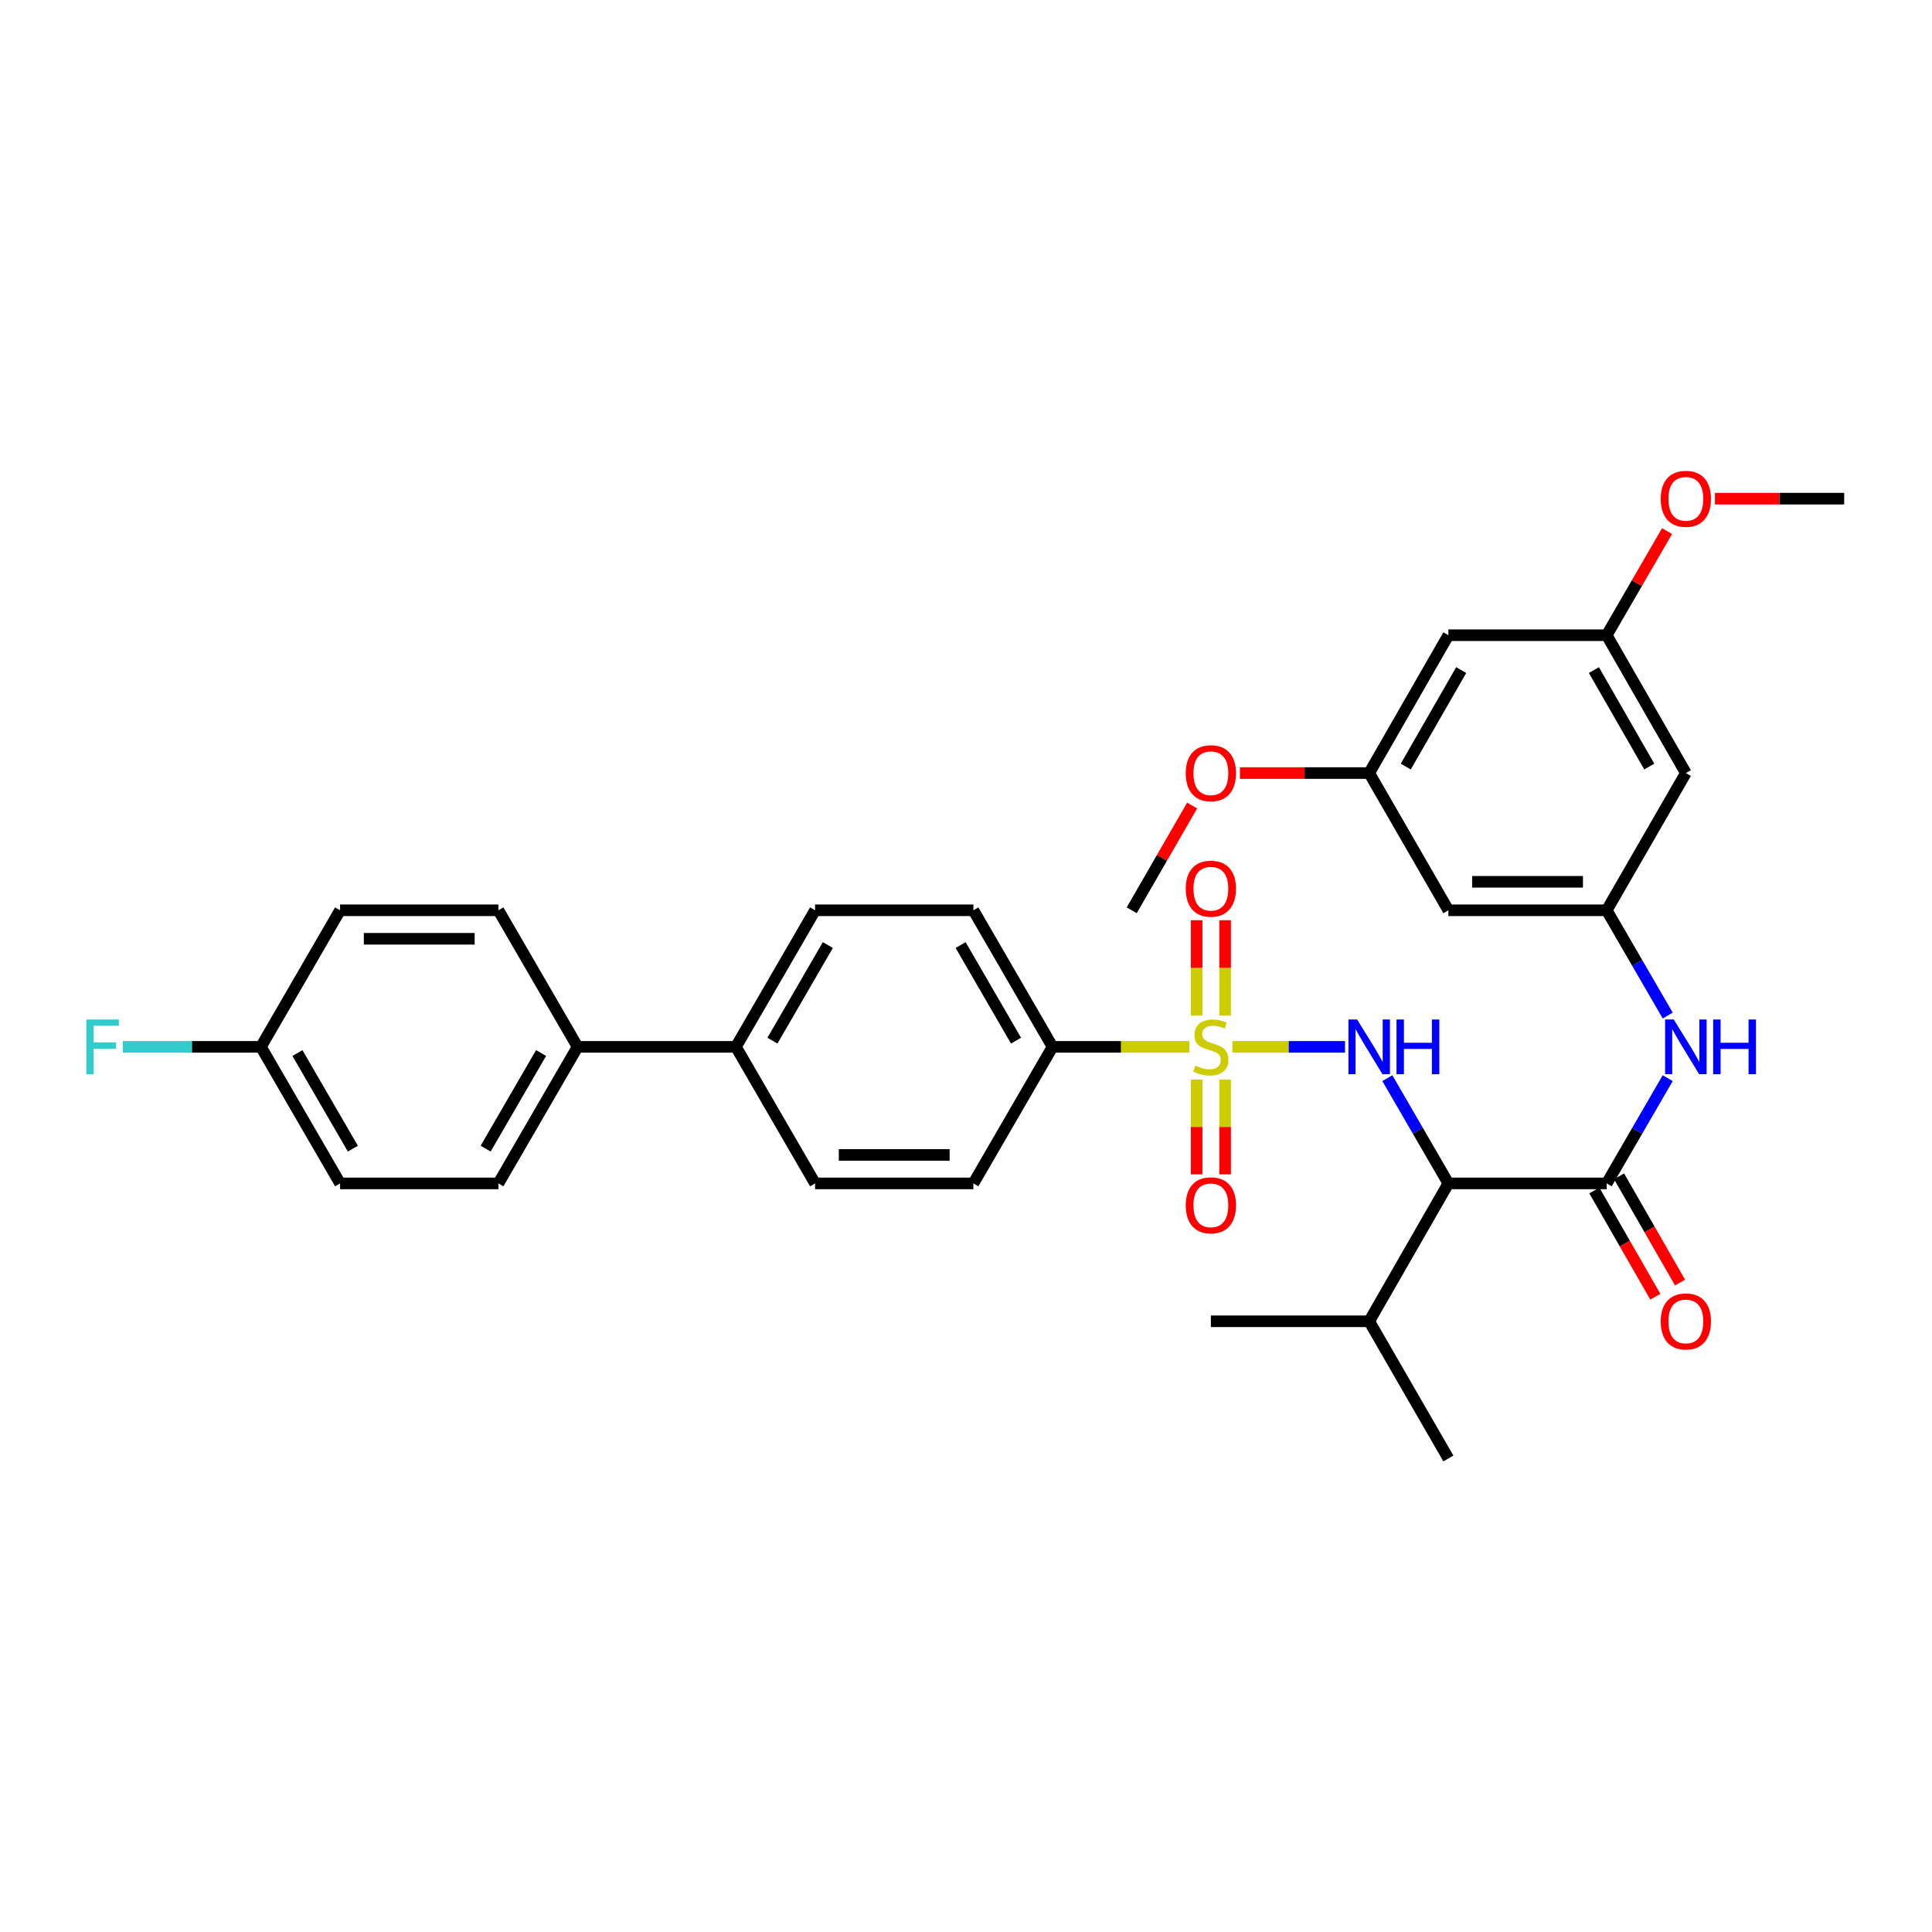 <?xml version='1.0' encoding='iso-8859-1'?>
<svg version='1.1' baseProfile='full'
              xmlns='http://www.w3.org/2000/svg'
                      xmlns:rdkit='http://www.rdkit.org/xml'
                      xmlns:xlink='http://www.w3.org/1999/xlink'
                  xml:space='preserve'
width='1000px' height='1000px' viewBox='0 0 1000 1000'>
<!-- END OF HEADER -->
<rect style='opacity:1.0;fill:#FFFFFF;stroke:none' width='1000' height='1000' x='0' y='0'> </rect>
<path class='bond-0' d='M 637.874,541.852 L 667.028,541.852' style='fill:none;fill-rule:evenodd;stroke:#CCCC00;stroke-width:6px;stroke-linecap:butt;stroke-linejoin:miter;stroke-opacity:1' />
<path class='bond-0' d='M 667.028,541.852 L 696.183,541.852' style='fill:none;fill-rule:evenodd;stroke:#0000FF;stroke-width:6px;stroke-linecap:butt;stroke-linejoin:miter;stroke-opacity:1' />
<path class='bond-4' d='M 615.616,541.852 L 580.207,541.852' style='fill:none;fill-rule:evenodd;stroke:#CCCC00;stroke-width:6px;stroke-linecap:butt;stroke-linejoin:miter;stroke-opacity:1' />
<path class='bond-4' d='M 580.207,541.852 L 544.797,541.852' style='fill:none;fill-rule:evenodd;stroke:#000000;stroke-width:6px;stroke-linecap:butt;stroke-linejoin:miter;stroke-opacity:1' />
<path class='bond-6' d='M 619.373,558.78 L 619.373,583.313' style='fill:none;fill-rule:evenodd;stroke:#CCCC00;stroke-width:6px;stroke-linecap:butt;stroke-linejoin:miter;stroke-opacity:1' />
<path class='bond-6' d='M 619.373,583.313 L 619.373,607.846' style='fill:none;fill-rule:evenodd;stroke:#FF0000;stroke-width:6px;stroke-linecap:butt;stroke-linejoin:miter;stroke-opacity:1' />
<path class='bond-6' d='M 634.117,558.78 L 634.117,583.313' style='fill:none;fill-rule:evenodd;stroke:#CCCC00;stroke-width:6px;stroke-linecap:butt;stroke-linejoin:miter;stroke-opacity:1' />
<path class='bond-6' d='M 634.117,583.313 L 634.117,607.846' style='fill:none;fill-rule:evenodd;stroke:#FF0000;stroke-width:6px;stroke-linecap:butt;stroke-linejoin:miter;stroke-opacity:1' />
<path class='bond-7' d='M 634.117,525.683 L 634.117,500.995' style='fill:none;fill-rule:evenodd;stroke:#CCCC00;stroke-width:6px;stroke-linecap:butt;stroke-linejoin:miter;stroke-opacity:1' />
<path class='bond-7' d='M 634.117,500.995 L 634.117,476.308' style='fill:none;fill-rule:evenodd;stroke:#FF0000;stroke-width:6px;stroke-linecap:butt;stroke-linejoin:miter;stroke-opacity:1' />
<path class='bond-7' d='M 619.373,525.683 L 619.373,500.995' style='fill:none;fill-rule:evenodd;stroke:#CCCC00;stroke-width:6px;stroke-linecap:butt;stroke-linejoin:miter;stroke-opacity:1' />
<path class='bond-7' d='M 619.373,500.995 L 619.373,476.308' style='fill:none;fill-rule:evenodd;stroke:#FF0000;stroke-width:6px;stroke-linecap:butt;stroke-linejoin:miter;stroke-opacity:1' />
<path class='bond-1' d='M 718.089,558.054 L 733.884,585.292' style='fill:none;fill-rule:evenodd;stroke:#0000FF;stroke-width:6px;stroke-linecap:butt;stroke-linejoin:miter;stroke-opacity:1' />
<path class='bond-1' d='M 733.884,585.292 L 749.679,612.529' style='fill:none;fill-rule:evenodd;stroke:#000000;stroke-width:6px;stroke-linecap:butt;stroke-linejoin:miter;stroke-opacity:1' />
<path class='bond-2' d='M 749.679,612.529 L 831.627,612.529' style='fill:none;fill-rule:evenodd;stroke:#000000;stroke-width:6px;stroke-linecap:butt;stroke-linejoin:miter;stroke-opacity:1' />
<path class='bond-18' d='M 749.679,612.529 L 708.693,683.895' style='fill:none;fill-rule:evenodd;stroke:#000000;stroke-width:6px;stroke-linecap:butt;stroke-linejoin:miter;stroke-opacity:1' />
<path class='bond-3' d='M 831.627,612.529 L 847.416,585.292' style='fill:none;fill-rule:evenodd;stroke:#000000;stroke-width:6px;stroke-linecap:butt;stroke-linejoin:miter;stroke-opacity:1' />
<path class='bond-3' d='M 847.416,585.292 L 863.205,558.054' style='fill:none;fill-rule:evenodd;stroke:#0000FF;stroke-width:6px;stroke-linecap:butt;stroke-linejoin:miter;stroke-opacity:1' />
<path class='bond-10' d='M 825.234,616.199 L 841.018,643.694' style='fill:none;fill-rule:evenodd;stroke:#000000;stroke-width:6px;stroke-linecap:butt;stroke-linejoin:miter;stroke-opacity:1' />
<path class='bond-10' d='M 841.018,643.694 L 856.802,671.188' style='fill:none;fill-rule:evenodd;stroke:#FF0000;stroke-width:6px;stroke-linecap:butt;stroke-linejoin:miter;stroke-opacity:1' />
<path class='bond-10' d='M 838.021,608.859 L 853.805,636.353' style='fill:none;fill-rule:evenodd;stroke:#000000;stroke-width:6px;stroke-linecap:butt;stroke-linejoin:miter;stroke-opacity:1' />
<path class='bond-10' d='M 853.805,636.353 L 869.589,663.847' style='fill:none;fill-rule:evenodd;stroke:#FF0000;stroke-width:6px;stroke-linecap:butt;stroke-linejoin:miter;stroke-opacity:1' />
<path class='bond-5' d='M 863.206,525.649 L 847.417,498.407' style='fill:none;fill-rule:evenodd;stroke:#0000FF;stroke-width:6px;stroke-linecap:butt;stroke-linejoin:miter;stroke-opacity:1' />
<path class='bond-5' d='M 847.417,498.407 L 831.627,471.166' style='fill:none;fill-rule:evenodd;stroke:#000000;stroke-width:6px;stroke-linecap:butt;stroke-linejoin:miter;stroke-opacity:1' />
<path class='bond-16' d='M 544.797,541.852 L 503.827,471.166' style='fill:none;fill-rule:evenodd;stroke:#000000;stroke-width:6px;stroke-linecap:butt;stroke-linejoin:miter;stroke-opacity:1' />
<path class='bond-16' d='M 525.896,538.642 L 497.217,489.162' style='fill:none;fill-rule:evenodd;stroke:#000000;stroke-width:6px;stroke-linecap:butt;stroke-linejoin:miter;stroke-opacity:1' />
<path class='bond-17' d='M 544.797,541.852 L 503.827,612.529' style='fill:none;fill-rule:evenodd;stroke:#000000;stroke-width:6px;stroke-linecap:butt;stroke-linejoin:miter;stroke-opacity:1' />
<path class='bond-8' d='M 831.627,471.166 L 749.679,471.166' style='fill:none;fill-rule:evenodd;stroke:#000000;stroke-width:6px;stroke-linecap:butt;stroke-linejoin:miter;stroke-opacity:1' />
<path class='bond-8' d='M 819.335,456.422 L 761.972,456.422' style='fill:none;fill-rule:evenodd;stroke:#000000;stroke-width:6px;stroke-linecap:butt;stroke-linejoin:miter;stroke-opacity:1' />
<path class='bond-9' d='M 831.627,471.166 L 872.597,400.136' style='fill:none;fill-rule:evenodd;stroke:#000000;stroke-width:6px;stroke-linecap:butt;stroke-linejoin:miter;stroke-opacity:1' />
<path class='bond-13' d='M 749.679,471.166 L 708.693,400.136' style='fill:none;fill-rule:evenodd;stroke:#000000;stroke-width:6px;stroke-linecap:butt;stroke-linejoin:miter;stroke-opacity:1' />
<path class='bond-14' d='M 872.597,400.136 L 831.627,328.787' style='fill:none;fill-rule:evenodd;stroke:#000000;stroke-width:6px;stroke-linecap:butt;stroke-linejoin:miter;stroke-opacity:1' />
<path class='bond-14' d='M 853.667,396.775 L 824.988,346.831' style='fill:none;fill-rule:evenodd;stroke:#000000;stroke-width:6px;stroke-linecap:butt;stroke-linejoin:miter;stroke-opacity:1' />
<path class='bond-11' d='M 380.909,541.852 L 421.879,612.529' style='fill:none;fill-rule:evenodd;stroke:#000000;stroke-width:6px;stroke-linecap:butt;stroke-linejoin:miter;stroke-opacity:1' />
<path class='bond-12' d='M 380.909,541.852 L 298.961,541.852' style='fill:none;fill-rule:evenodd;stroke:#000000;stroke-width:6px;stroke-linecap:butt;stroke-linejoin:miter;stroke-opacity:1' />
<path class='bond-33' d='M 380.909,541.852 L 421.879,471.166' style='fill:none;fill-rule:evenodd;stroke:#000000;stroke-width:6px;stroke-linecap:butt;stroke-linejoin:miter;stroke-opacity:1' />
<path class='bond-33' d='M 399.81,538.642 L 428.489,489.162' style='fill:none;fill-rule:evenodd;stroke:#000000;stroke-width:6px;stroke-linecap:butt;stroke-linejoin:miter;stroke-opacity:1' />
<path class='bond-21' d='M 298.961,541.852 L 257.975,612.529' style='fill:none;fill-rule:evenodd;stroke:#000000;stroke-width:6px;stroke-linecap:butt;stroke-linejoin:miter;stroke-opacity:1' />
<path class='bond-21' d='M 280.059,545.057 L 251.369,594.531' style='fill:none;fill-rule:evenodd;stroke:#000000;stroke-width:6px;stroke-linecap:butt;stroke-linejoin:miter;stroke-opacity:1' />
<path class='bond-22' d='M 298.961,541.852 L 257.975,471.166' style='fill:none;fill-rule:evenodd;stroke:#000000;stroke-width:6px;stroke-linecap:butt;stroke-linejoin:miter;stroke-opacity:1' />
<path class='bond-27' d='M 708.693,400.136 L 675.243,400.136' style='fill:none;fill-rule:evenodd;stroke:#000000;stroke-width:6px;stroke-linecap:butt;stroke-linejoin:miter;stroke-opacity:1' />
<path class='bond-27' d='M 675.243,400.136 L 641.794,400.136' style='fill:none;fill-rule:evenodd;stroke:#FF0000;stroke-width:6px;stroke-linecap:butt;stroke-linejoin:miter;stroke-opacity:1' />
<path class='bond-35' d='M 708.693,400.136 L 749.679,328.787' style='fill:none;fill-rule:evenodd;stroke:#000000;stroke-width:6px;stroke-linecap:butt;stroke-linejoin:miter;stroke-opacity:1' />
<path class='bond-35' d='M 727.625,396.777 L 756.316,346.833' style='fill:none;fill-rule:evenodd;stroke:#000000;stroke-width:6px;stroke-linecap:butt;stroke-linejoin:miter;stroke-opacity:1' />
<path class='bond-15' d='M 831.627,328.787 L 749.679,328.787' style='fill:none;fill-rule:evenodd;stroke:#000000;stroke-width:6px;stroke-linecap:butt;stroke-linejoin:miter;stroke-opacity:1' />
<path class='bond-28' d='M 831.627,328.787 L 847.242,301.849' style='fill:none;fill-rule:evenodd;stroke:#000000;stroke-width:6px;stroke-linecap:butt;stroke-linejoin:miter;stroke-opacity:1' />
<path class='bond-28' d='M 847.242,301.849 L 862.858,274.911' style='fill:none;fill-rule:evenodd;stroke:#FF0000;stroke-width:6px;stroke-linecap:butt;stroke-linejoin:miter;stroke-opacity:1' />
<path class='bond-20' d='M 503.827,471.166 L 421.879,471.166' style='fill:none;fill-rule:evenodd;stroke:#000000;stroke-width:6px;stroke-linecap:butt;stroke-linejoin:miter;stroke-opacity:1' />
<path class='bond-19' d='M 503.827,612.529 L 421.879,612.529' style='fill:none;fill-rule:evenodd;stroke:#000000;stroke-width:6px;stroke-linecap:butt;stroke-linejoin:miter;stroke-opacity:1' />
<path class='bond-19' d='M 491.535,597.786 L 434.171,597.786' style='fill:none;fill-rule:evenodd;stroke:#000000;stroke-width:6px;stroke-linecap:butt;stroke-linejoin:miter;stroke-opacity:1' />
<path class='bond-29' d='M 708.693,683.895 L 626.745,683.895' style='fill:none;fill-rule:evenodd;stroke:#000000;stroke-width:6px;stroke-linecap:butt;stroke-linejoin:miter;stroke-opacity:1' />
<path class='bond-30' d='M 708.693,683.895 L 749.679,754.908' style='fill:none;fill-rule:evenodd;stroke:#000000;stroke-width:6px;stroke-linecap:butt;stroke-linejoin:miter;stroke-opacity:1' />
<path class='bond-25' d='M 257.975,612.529 L 176.027,612.529' style='fill:none;fill-rule:evenodd;stroke:#000000;stroke-width:6px;stroke-linecap:butt;stroke-linejoin:miter;stroke-opacity:1' />
<path class='bond-24' d='M 257.975,471.166 L 176.027,471.166' style='fill:none;fill-rule:evenodd;stroke:#000000;stroke-width:6px;stroke-linecap:butt;stroke-linejoin:miter;stroke-opacity:1' />
<path class='bond-24' d='M 245.682,485.909 L 188.319,485.909' style='fill:none;fill-rule:evenodd;stroke:#000000;stroke-width:6px;stroke-linecap:butt;stroke-linejoin:miter;stroke-opacity:1' />
<path class='bond-23' d='M 135.057,541.852 L 176.027,471.166' style='fill:none;fill-rule:evenodd;stroke:#000000;stroke-width:6px;stroke-linecap:butt;stroke-linejoin:miter;stroke-opacity:1' />
<path class='bond-26' d='M 135.057,541.852 L 99.317,541.852' style='fill:none;fill-rule:evenodd;stroke:#000000;stroke-width:6px;stroke-linecap:butt;stroke-linejoin:miter;stroke-opacity:1' />
<path class='bond-26' d='M 99.317,541.852 L 63.577,541.852' style='fill:none;fill-rule:evenodd;stroke:#33CCCC;stroke-width:6px;stroke-linecap:butt;stroke-linejoin:miter;stroke-opacity:1' />
<path class='bond-34' d='M 135.057,541.852 L 176.027,612.529' style='fill:none;fill-rule:evenodd;stroke:#000000;stroke-width:6px;stroke-linecap:butt;stroke-linejoin:miter;stroke-opacity:1' />
<path class='bond-34' d='M 153.957,545.059 L 182.636,594.534' style='fill:none;fill-rule:evenodd;stroke:#000000;stroke-width:6px;stroke-linecap:butt;stroke-linejoin:miter;stroke-opacity:1' />
<path class='bond-32' d='M 617.049,416.946 L 601.412,444.056' style='fill:none;fill-rule:evenodd;stroke:#FF0000;stroke-width:6px;stroke-linecap:butt;stroke-linejoin:miter;stroke-opacity:1' />
<path class='bond-32' d='M 601.412,444.056 L 585.775,471.166' style='fill:none;fill-rule:evenodd;stroke:#000000;stroke-width:6px;stroke-linecap:butt;stroke-linejoin:miter;stroke-opacity:1' />
<path class='bond-31' d='M 887.646,258.109 L 921.096,258.109' style='fill:none;fill-rule:evenodd;stroke:#FF0000;stroke-width:6px;stroke-linecap:butt;stroke-linejoin:miter;stroke-opacity:1' />
<path class='bond-31' d='M 921.096,258.109 L 954.545,258.109' style='fill:none;fill-rule:evenodd;stroke:#000000;stroke-width:6px;stroke-linecap:butt;stroke-linejoin:miter;stroke-opacity:1' />
<path  class='atom-0' d='M 618.745 551.572
Q 619.065 551.692, 620.385 552.252
Q 621.705 552.812, 623.145 553.172
Q 624.625 553.492, 626.065 553.492
Q 628.745 553.492, 630.305 552.212
Q 631.865 550.892, 631.865 548.612
Q 631.865 547.052, 631.065 546.092
Q 630.305 545.132, 629.105 544.612
Q 627.905 544.092, 625.905 543.492
Q 623.385 542.732, 621.865 542.012
Q 620.385 541.292, 619.305 539.772
Q 618.265 538.252, 618.265 535.692
Q 618.265 532.132, 620.665 529.932
Q 623.105 527.732, 627.905 527.732
Q 631.185 527.732, 634.905 529.292
L 633.985 532.372
Q 630.585 530.972, 628.025 530.972
Q 625.265 530.972, 623.745 532.132
Q 622.225 533.252, 622.265 535.212
Q 622.265 536.732, 623.025 537.652
Q 623.825 538.572, 624.945 539.092
Q 626.105 539.612, 628.025 540.212
Q 630.585 541.012, 632.105 541.812
Q 633.625 542.612, 634.705 544.252
Q 635.825 545.852, 635.825 548.612
Q 635.825 552.532, 633.185 554.652
Q 630.585 556.732, 626.225 556.732
Q 623.705 556.732, 621.785 556.172
Q 619.905 555.652, 617.665 554.732
L 618.745 551.572
' fill='#CCCC00'/>
<path  class='atom-1' d='M 702.433 527.692
L 711.713 542.692
Q 712.633 544.172, 714.113 546.852
Q 715.593 549.532, 715.673 549.692
L 715.673 527.692
L 719.433 527.692
L 719.433 556.012
L 715.553 556.012
L 705.593 539.612
Q 704.433 537.692, 703.193 535.492
Q 701.993 533.292, 701.633 532.612
L 701.633 556.012
L 697.953 556.012
L 697.953 527.692
L 702.433 527.692
' fill='#0000FF'/>
<path  class='atom-1' d='M 722.833 527.692
L 726.673 527.692
L 726.673 539.732
L 741.153 539.732
L 741.153 527.692
L 744.993 527.692
L 744.993 556.012
L 741.153 556.012
L 741.153 542.932
L 726.673 542.932
L 726.673 556.012
L 722.833 556.012
L 722.833 527.692
' fill='#0000FF'/>
<path  class='atom-4' d='M 866.337 527.692
L 875.617 542.692
Q 876.537 544.172, 878.017 546.852
Q 879.497 549.532, 879.577 549.692
L 879.577 527.692
L 883.337 527.692
L 883.337 556.012
L 879.457 556.012
L 869.497 539.612
Q 868.337 537.692, 867.097 535.492
Q 865.897 533.292, 865.537 532.612
L 865.537 556.012
L 861.857 556.012
L 861.857 527.692
L 866.337 527.692
' fill='#0000FF'/>
<path  class='atom-4' d='M 886.737 527.692
L 890.577 527.692
L 890.577 539.732
L 905.057 539.732
L 905.057 527.692
L 908.897 527.692
L 908.897 556.012
L 905.057 556.012
L 905.057 542.932
L 890.577 542.932
L 890.577 556.012
L 886.737 556.012
L 886.737 527.692
' fill='#0000FF'/>
<path  class='atom-7' d='M 613.745 623.871
Q 613.745 617.071, 617.105 613.271
Q 620.465 609.471, 626.745 609.471
Q 633.025 609.471, 636.385 613.271
Q 639.745 617.071, 639.745 623.871
Q 639.745 630.751, 636.345 634.671
Q 632.945 638.551, 626.745 638.551
Q 620.505 638.551, 617.105 634.671
Q 613.745 630.791, 613.745 623.871
M 626.745 635.351
Q 631.065 635.351, 633.385 632.471
Q 635.745 629.551, 635.745 623.871
Q 635.745 618.311, 633.385 615.511
Q 631.065 612.671, 626.745 612.671
Q 622.425 612.671, 620.065 615.471
Q 617.745 618.271, 617.745 623.871
Q 617.745 629.591, 620.065 632.471
Q 622.425 635.351, 626.745 635.351
' fill='#FF0000'/>
<path  class='atom-8' d='M 613.745 459.983
Q 613.745 453.183, 617.105 449.383
Q 620.465 445.583, 626.745 445.583
Q 633.025 445.583, 636.385 449.383
Q 639.745 453.183, 639.745 459.983
Q 639.745 466.863, 636.345 470.783
Q 632.945 474.663, 626.745 474.663
Q 620.505 474.663, 617.105 470.783
Q 613.745 466.903, 613.745 459.983
M 626.745 471.463
Q 631.065 471.463, 633.385 468.583
Q 635.745 465.663, 635.745 459.983
Q 635.745 454.423, 633.385 451.623
Q 631.065 448.783, 626.745 448.783
Q 622.425 448.783, 620.065 451.583
Q 617.745 454.383, 617.745 459.983
Q 617.745 465.703, 620.065 468.583
Q 622.425 471.463, 626.745 471.463
' fill='#FF0000'/>
<path  class='atom-11' d='M 859.597 683.975
Q 859.597 677.175, 862.957 673.375
Q 866.317 669.575, 872.597 669.575
Q 878.877 669.575, 882.237 673.375
Q 885.597 677.175, 885.597 683.975
Q 885.597 690.855, 882.197 694.775
Q 878.797 698.655, 872.597 698.655
Q 866.357 698.655, 862.957 694.775
Q 859.597 690.895, 859.597 683.975
M 872.597 695.455
Q 876.917 695.455, 879.237 692.575
Q 881.597 689.655, 881.597 683.975
Q 881.597 678.415, 879.237 675.615
Q 876.917 672.775, 872.597 672.775
Q 868.277 672.775, 865.917 675.575
Q 863.597 678.375, 863.597 683.975
Q 863.597 689.695, 865.917 692.575
Q 868.277 695.455, 872.597 695.455
' fill='#FF0000'/>
<path  class='atom-27' d='M 44.689 527.692
L 61.529 527.692
L 61.529 530.932
L 48.489 530.932
L 48.489 539.532
L 60.089 539.532
L 60.089 542.812
L 48.489 542.812
L 48.489 556.012
L 44.689 556.012
L 44.689 527.692
' fill='#33CCCC'/>
<path  class='atom-28' d='M 613.745 400.216
Q 613.745 393.416, 617.105 389.616
Q 620.465 385.816, 626.745 385.816
Q 633.025 385.816, 636.385 389.616
Q 639.745 393.416, 639.745 400.216
Q 639.745 407.096, 636.345 411.016
Q 632.945 414.896, 626.745 414.896
Q 620.505 414.896, 617.105 411.016
Q 613.745 407.136, 613.745 400.216
M 626.745 411.696
Q 631.065 411.696, 633.385 408.816
Q 635.745 405.896, 635.745 400.216
Q 635.745 394.656, 633.385 391.856
Q 631.065 389.016, 626.745 389.016
Q 622.425 389.016, 620.065 391.816
Q 617.745 394.616, 617.745 400.216
Q 617.745 405.936, 620.065 408.816
Q 622.425 411.696, 626.745 411.696
' fill='#FF0000'/>
<path  class='atom-29' d='M 859.597 258.189
Q 859.597 251.389, 862.957 247.589
Q 866.317 243.789, 872.597 243.789
Q 878.877 243.789, 882.237 247.589
Q 885.597 251.389, 885.597 258.189
Q 885.597 265.069, 882.197 268.989
Q 878.797 272.869, 872.597 272.869
Q 866.357 272.869, 862.957 268.989
Q 859.597 265.109, 859.597 258.189
M 872.597 269.669
Q 876.917 269.669, 879.237 266.789
Q 881.597 263.869, 881.597 258.189
Q 881.597 252.629, 879.237 249.829
Q 876.917 246.989, 872.597 246.989
Q 868.277 246.989, 865.917 249.789
Q 863.597 252.589, 863.597 258.189
Q 863.597 263.909, 865.917 266.789
Q 868.277 269.669, 872.597 269.669
' fill='#FF0000'/>
</svg>
